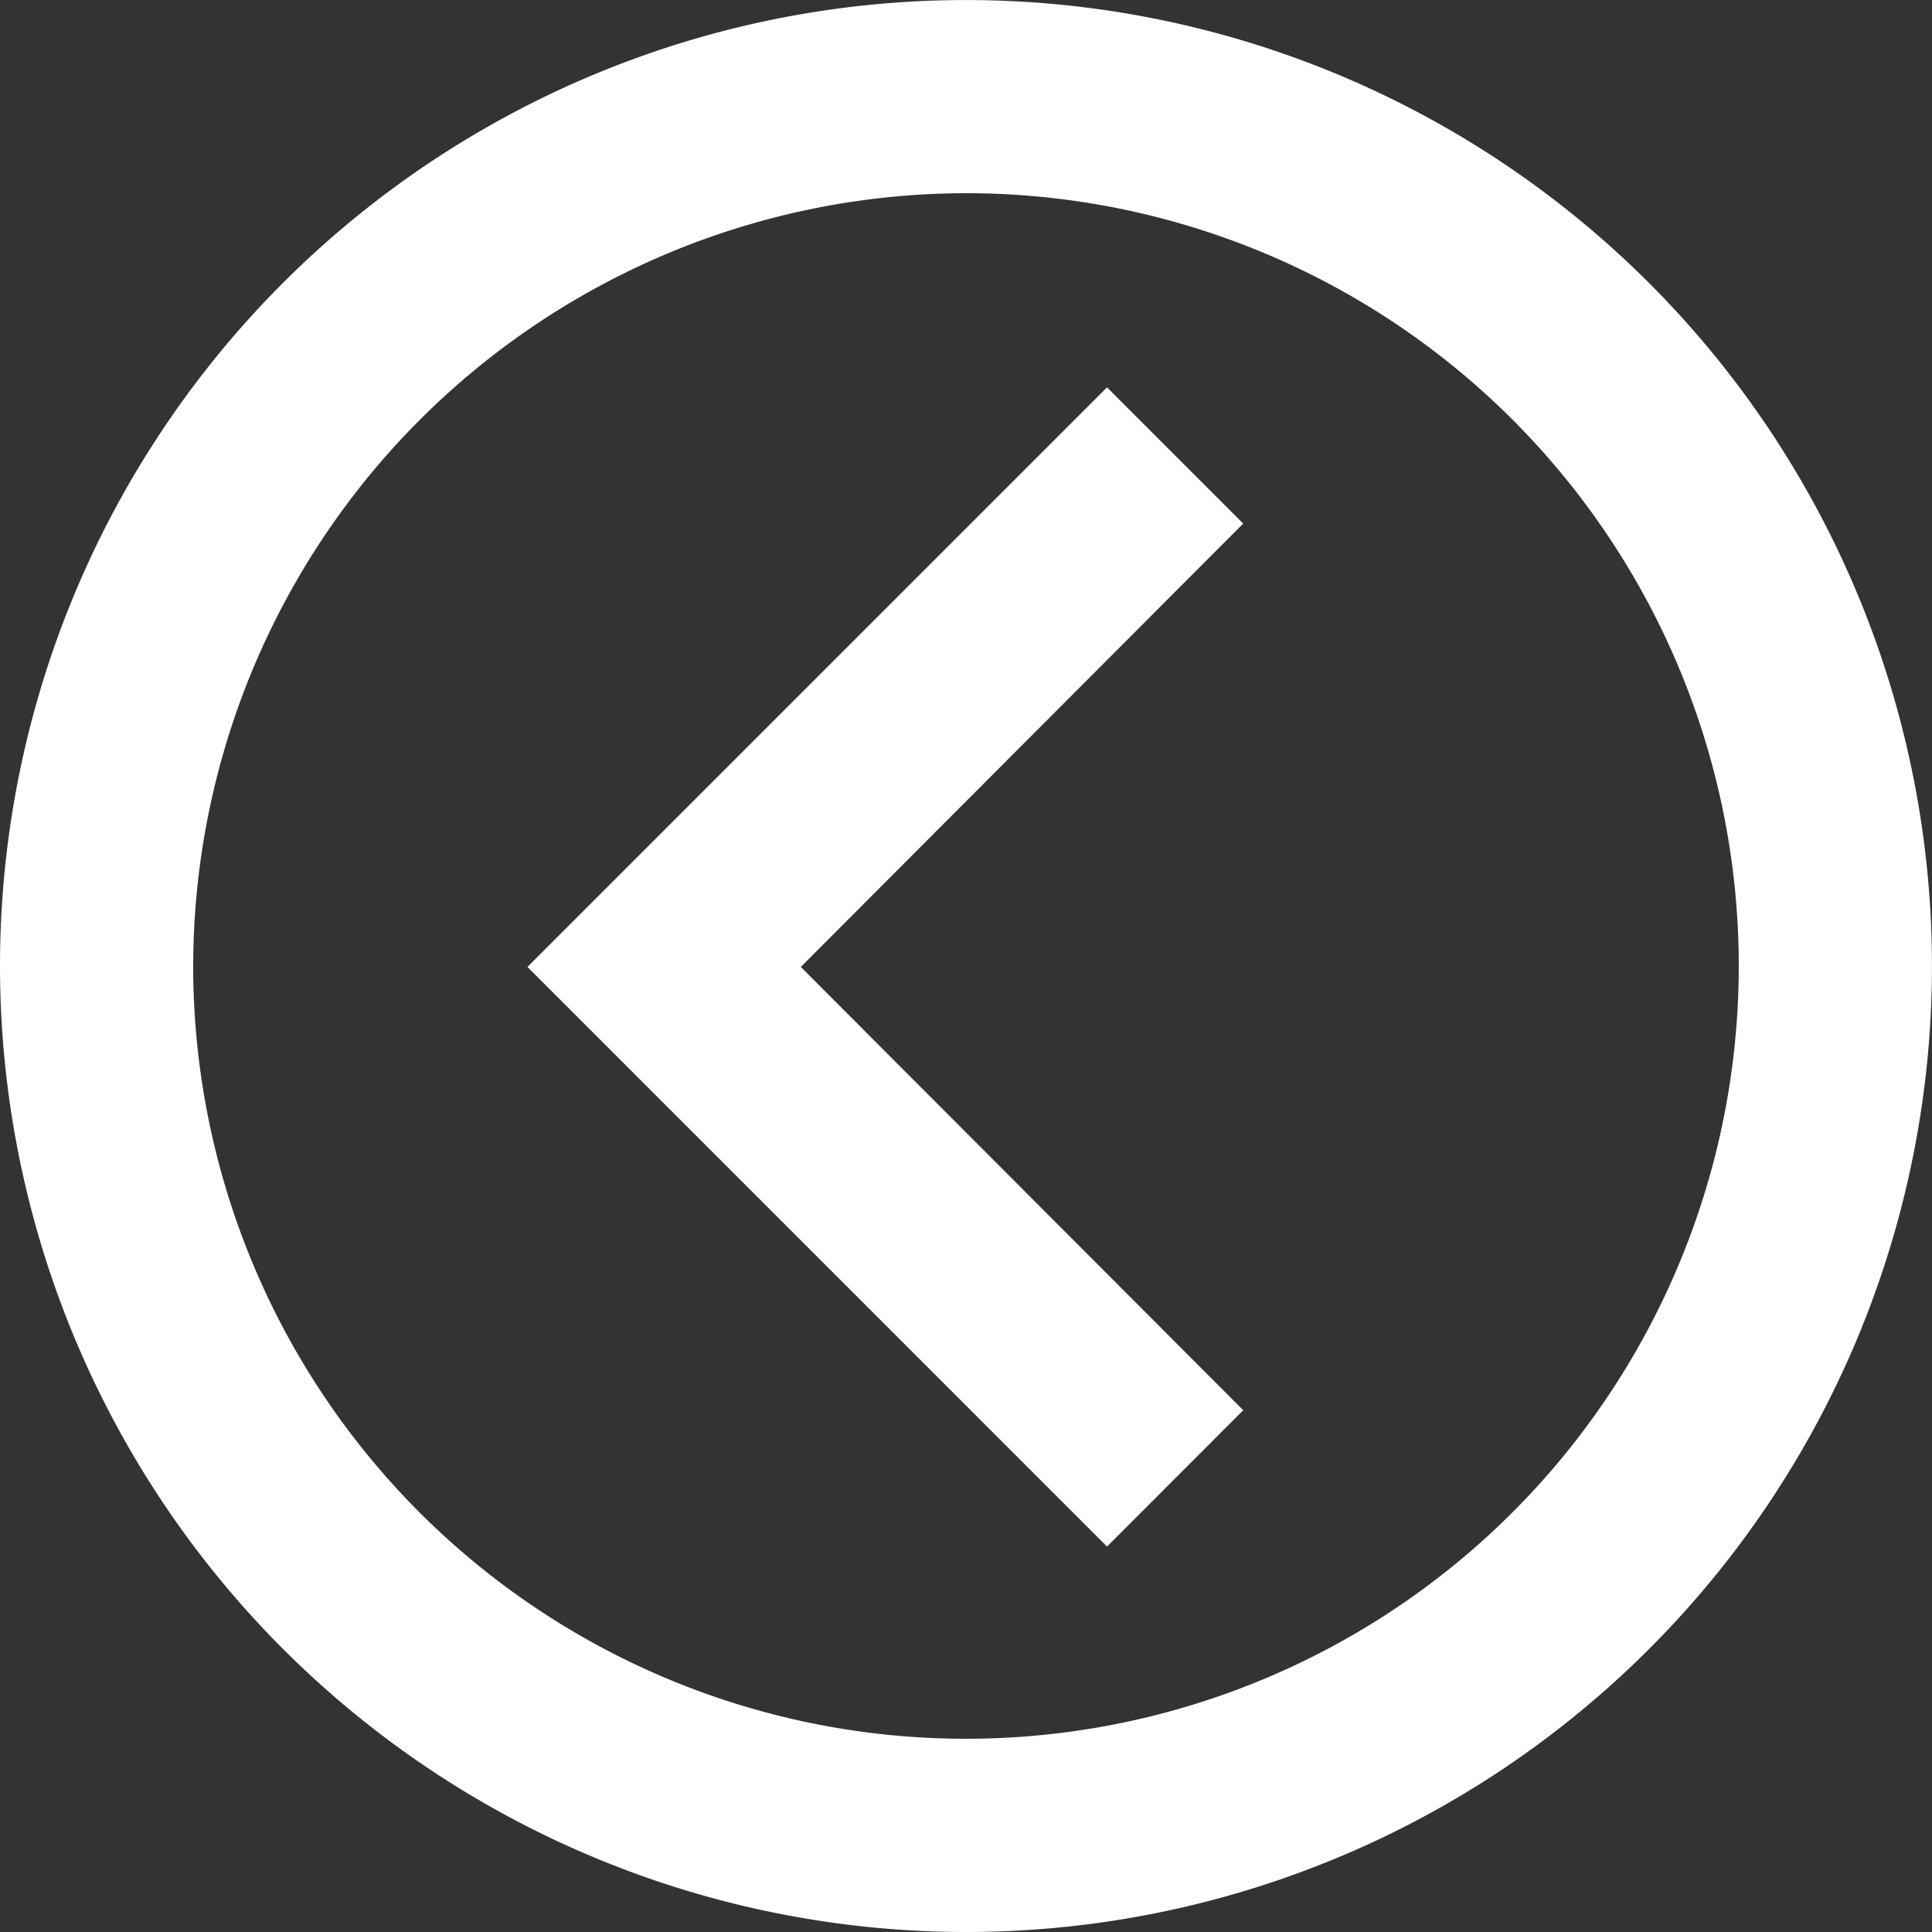 <svg xmlns="http://www.w3.org/2000/svg" width="50.411" height="50.411" viewBox="0 0 50.411 50.411">
  <rect x="0" y="0" width="50.411" height="50.411" fill="#333333" stroke="none"/>
  <g id="Groupe_371" data-name="Groupe 371" transform="translate(-460 -1870.34)">
    <path id="Tracé_103" data-name="Tracé 103" d="M25.205,50.411A25.205,25.205,0,1,0,0,25.205,25.215,25.215,0,0,0,25.205,50.411Zm0-45.37A20.164,20.164,0,1,1,5.041,25.205,20.191,20.191,0,0,1,25.205,5.041Z" transform="translate(460 1870.34)" fill="#fff"/>
    <path id="Tracé_104" data-name="Tracé 104" d="M20.583,34.257,24.137,30.7,12.593,19.133,24.137,7.564,20.583,4.01,5.46,19.133Z" transform="translate(468.302 1876.437)" fill="#fff"/>
  </g>
</svg>
